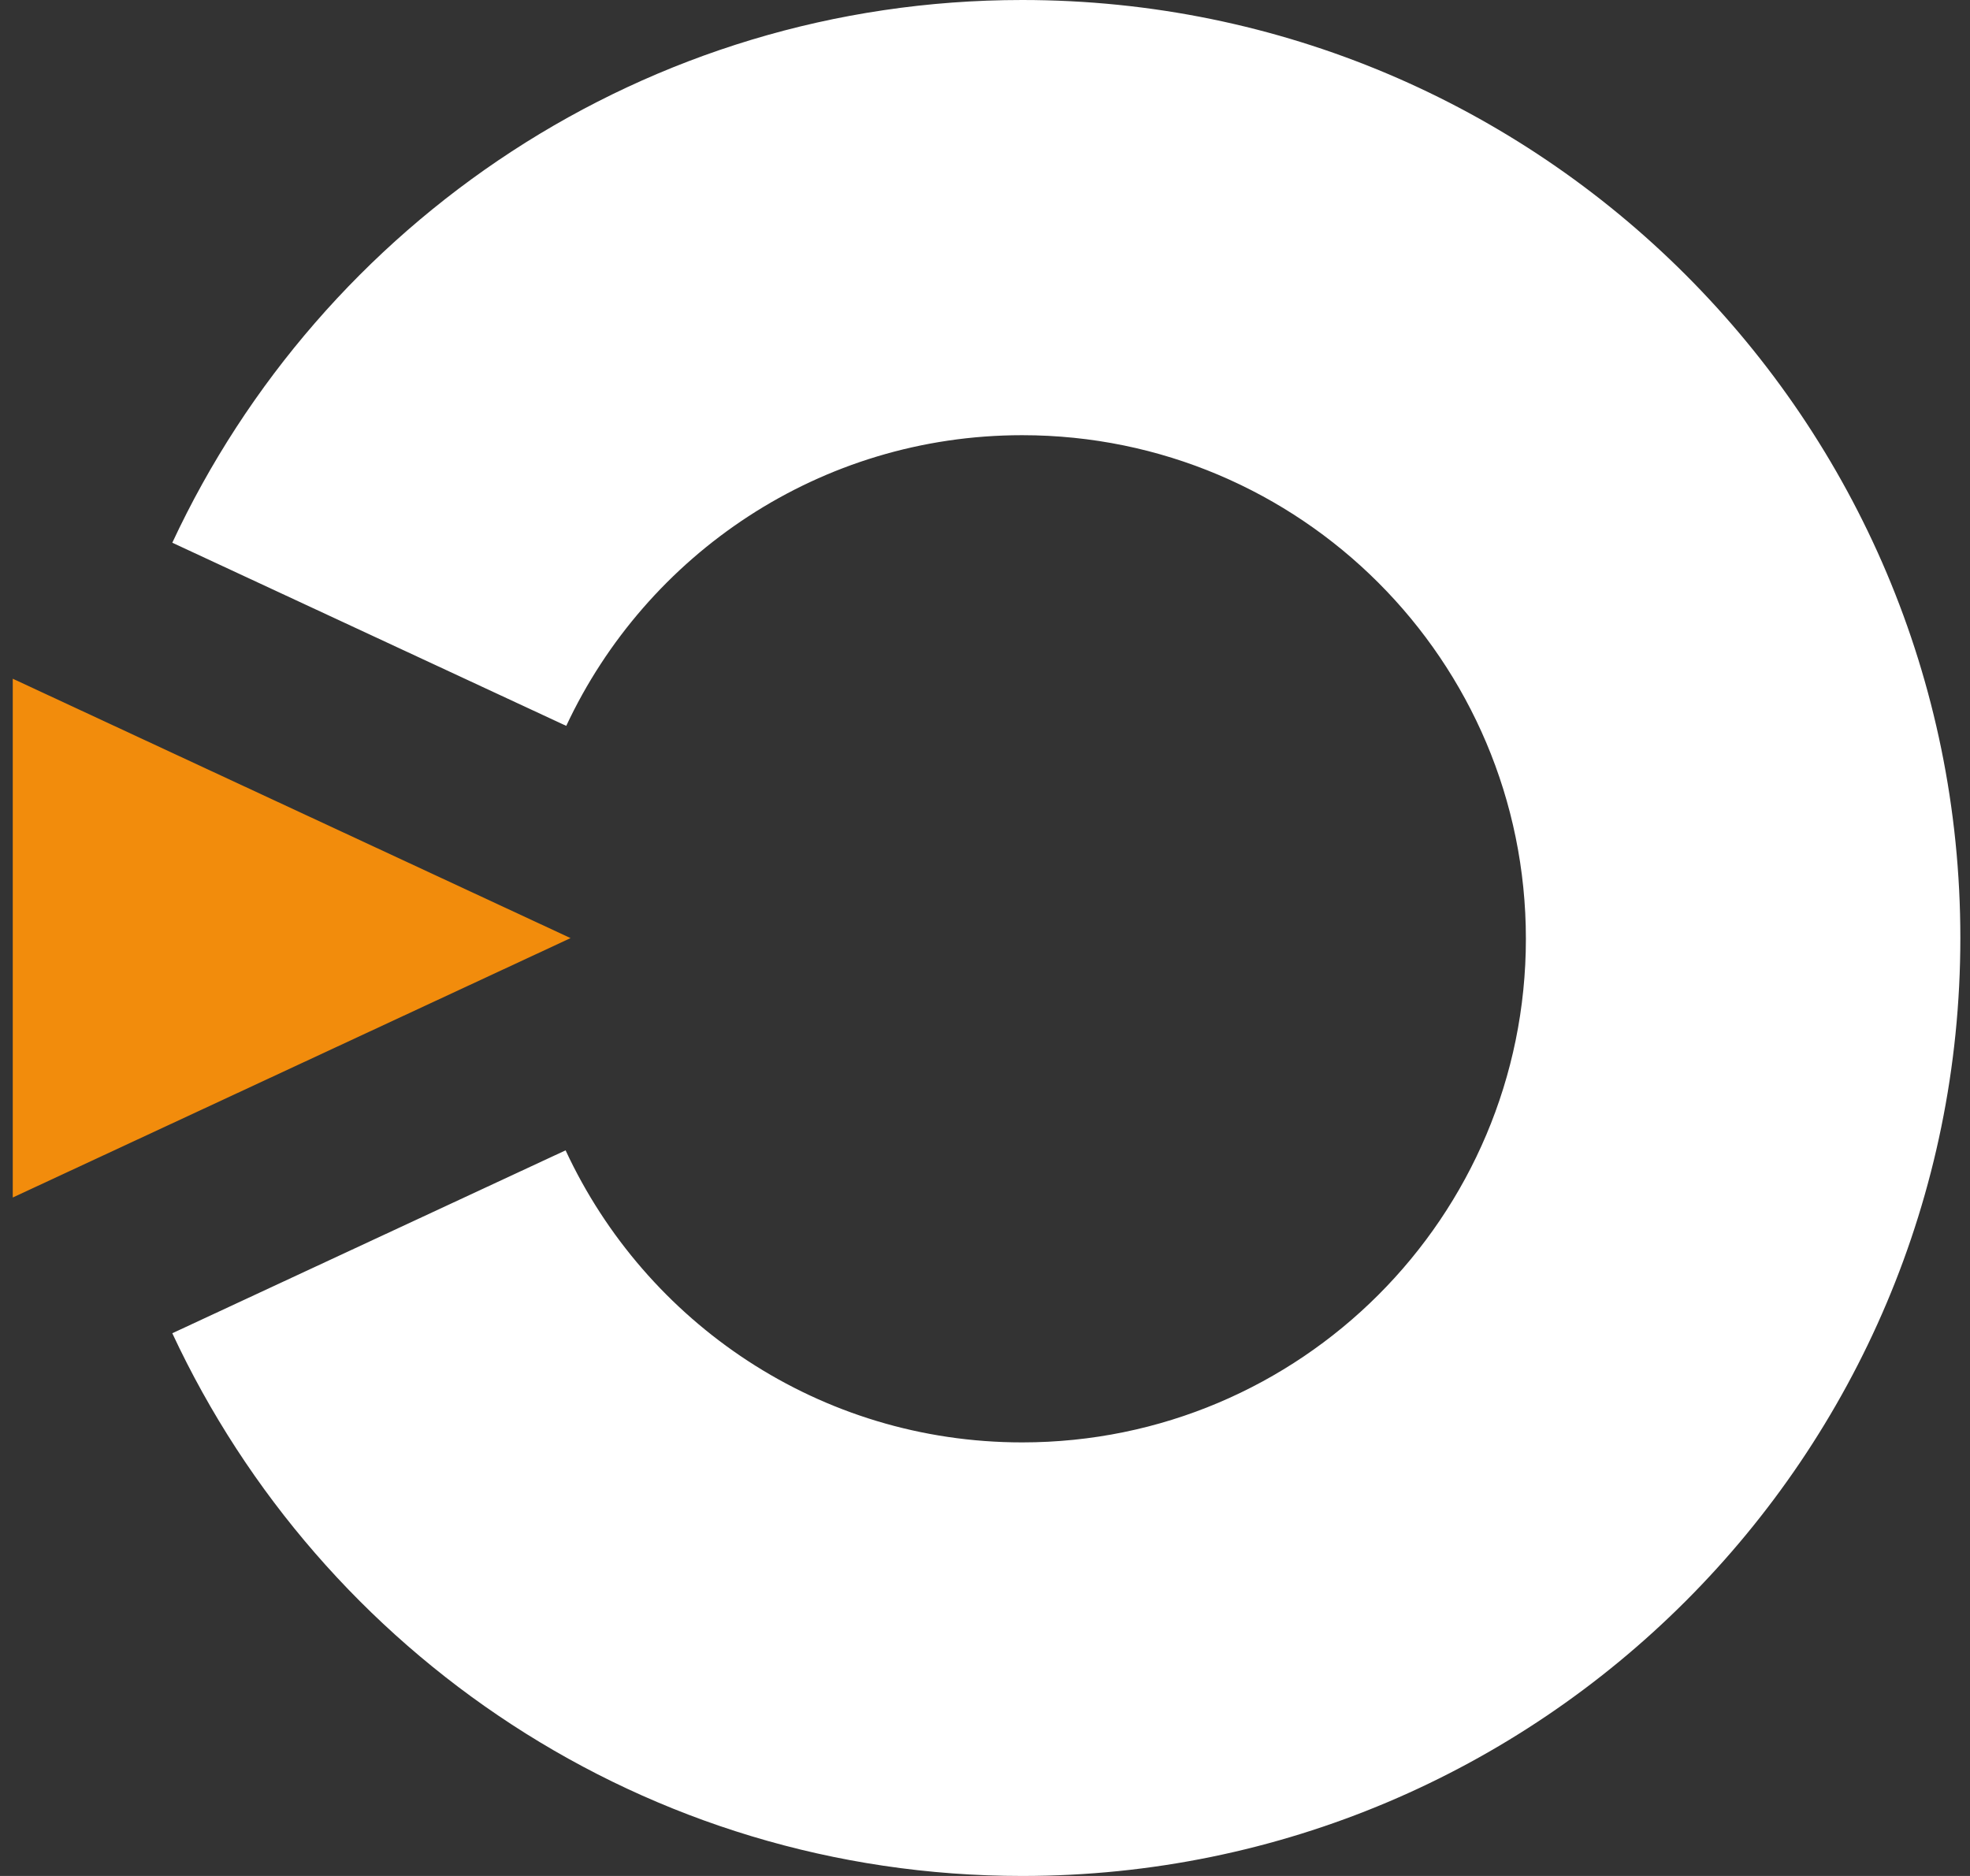<svg width="126" height="120" viewBox="0 0 126 120" fill="none" xmlns="http://www.w3.org/2000/svg">
<rect x="0" y="0" width="126" height="120" fill="#333333" stroke="none"/>
<path d="M65.379 0C41.287 0 20.569 14.229 11.02 34.716L36.217 46.432C41.351 35.459 52.462 27.838 65.379 27.838C83.171 27.838 97.595 42.261 97.595 60.053C97.595 77.843 83.171 92.266 65.379 92.266C52.429 92.266 41.293 84.607 36.175 73.584L11.02 85.284C20.569 105.769 41.287 120 65.379 120C98.518 120 125.383 93.136 125.383 60C125.383 26.863 98.518 0 65.379 0Z" fill="white"/>
<path d="M0.816 43.416V76.601L36.493 60.008L0.816 43.416Z" fill="#F28C0C"/>
</svg>
